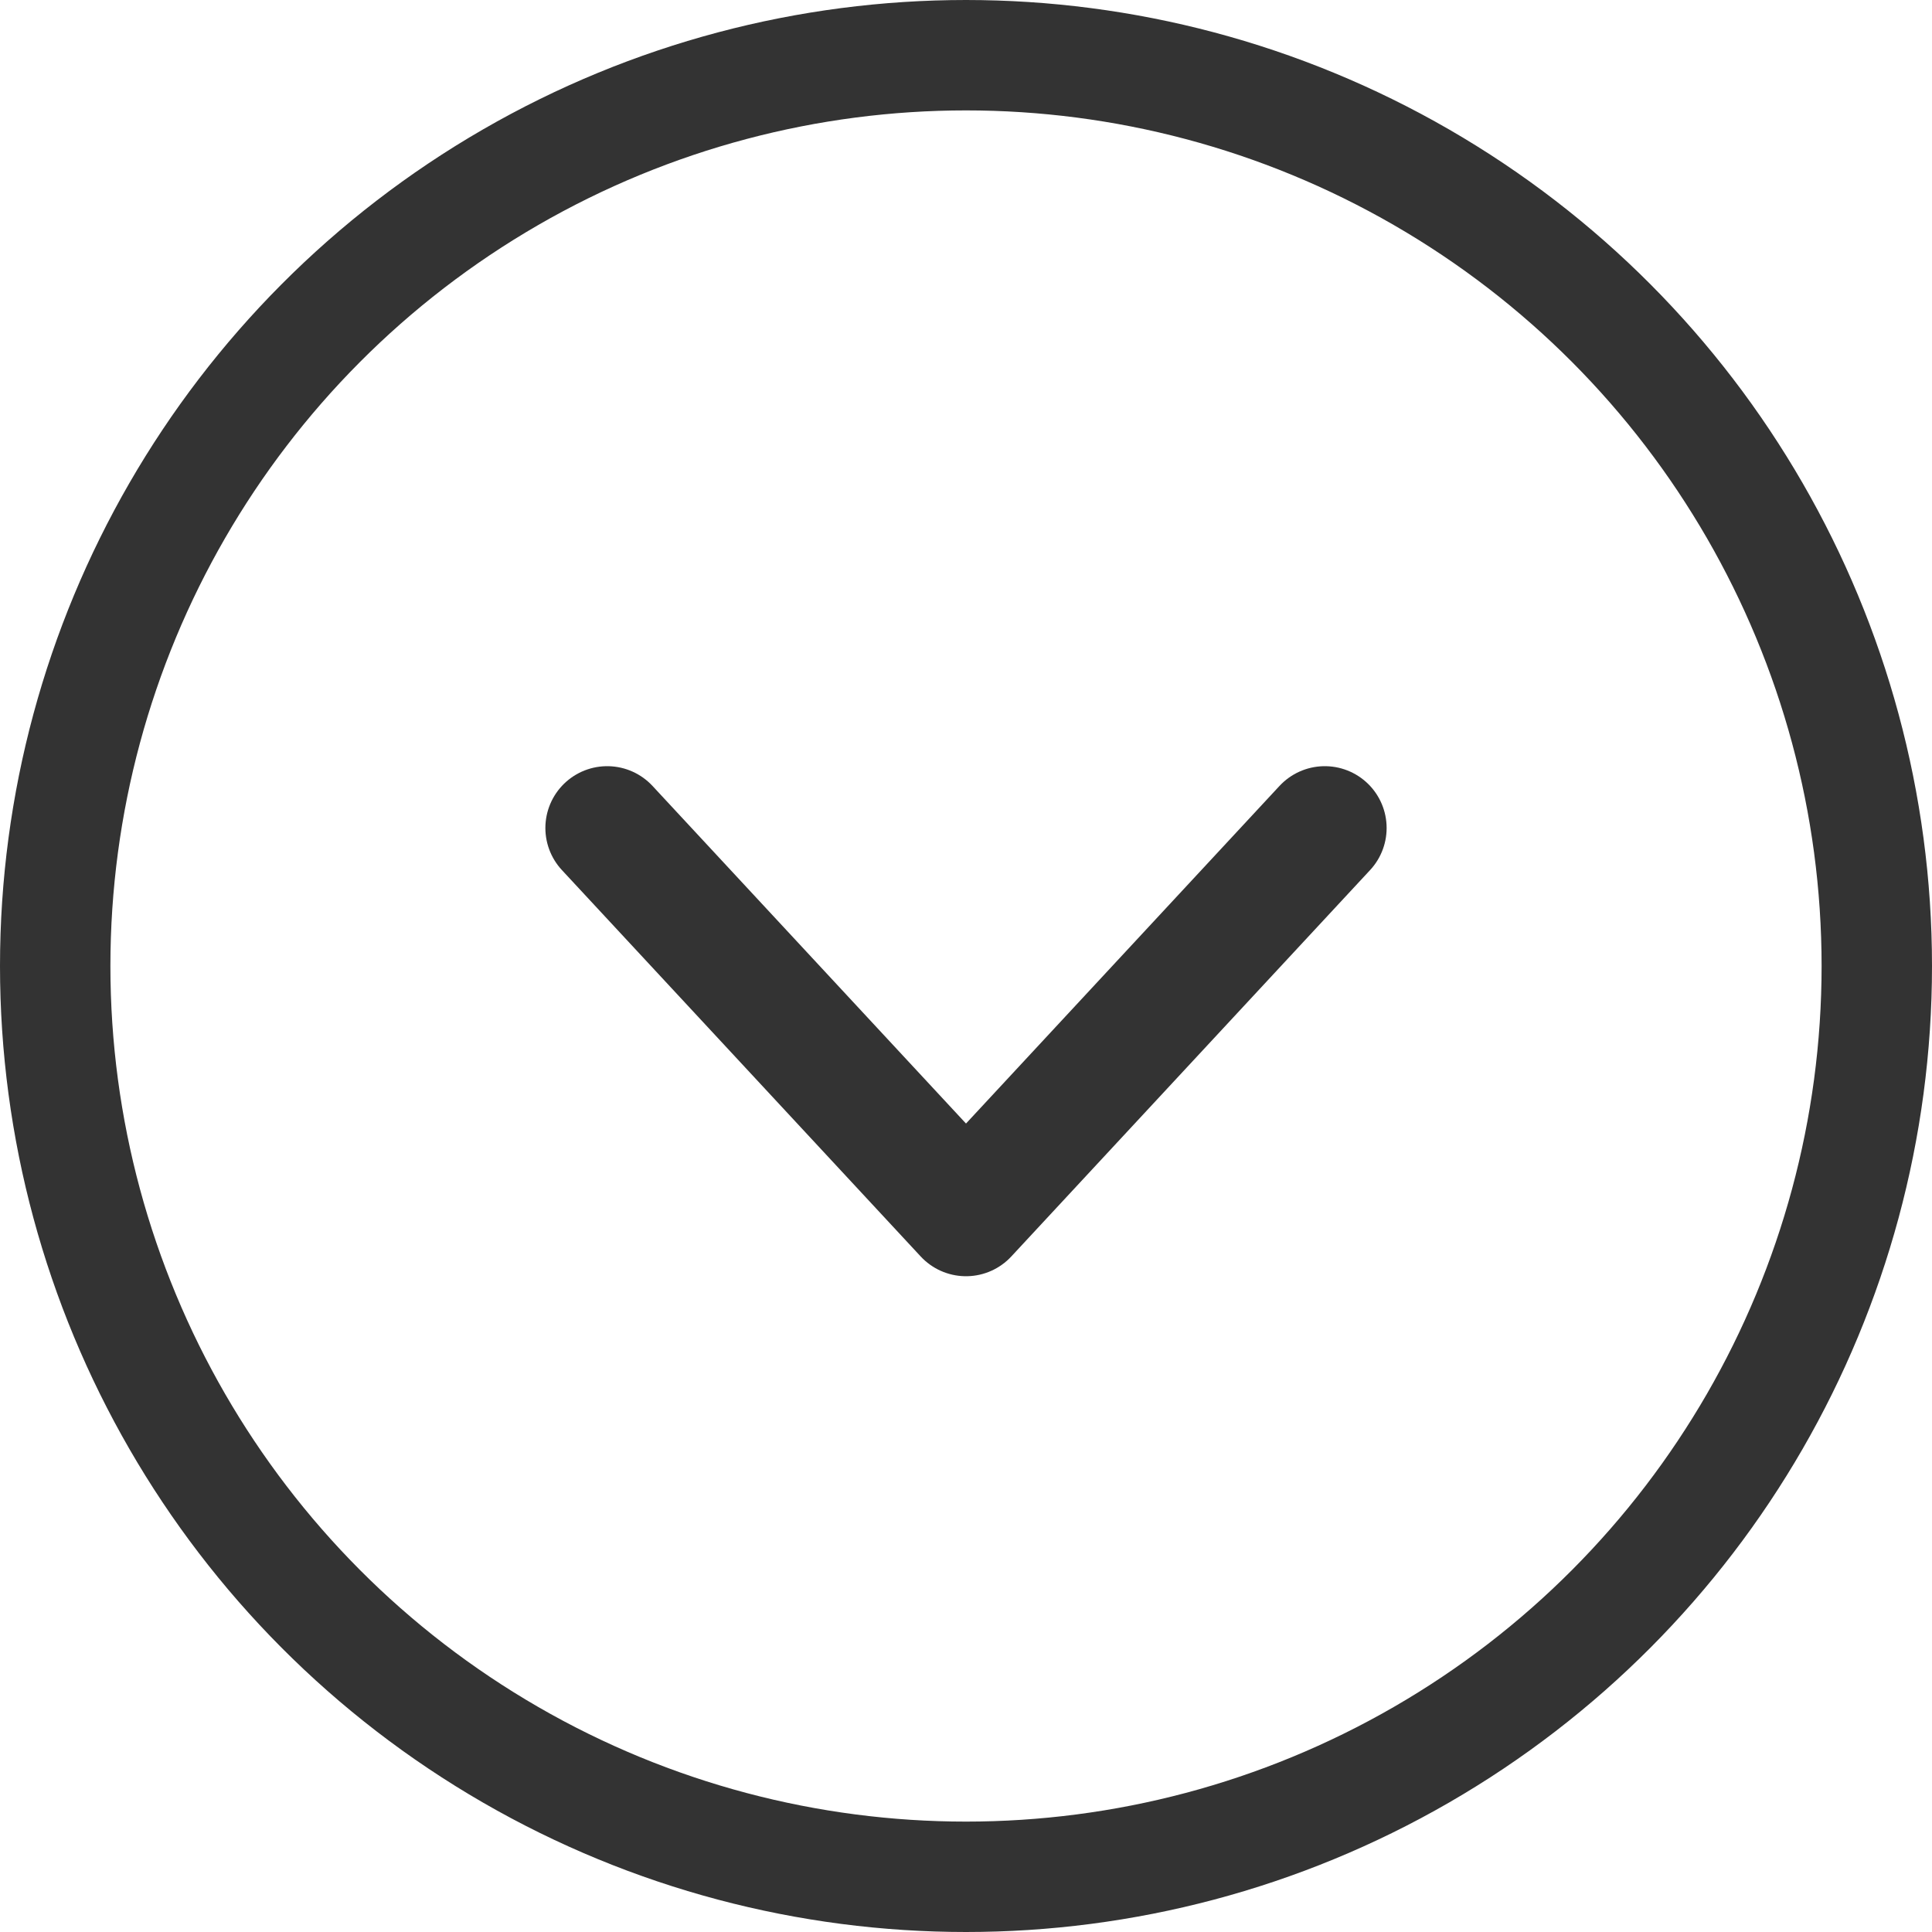 <?xml version="1.0" encoding="UTF-8"?>
<svg width="35px" height="35px" viewBox="0 0 35 35" version="1.1" xmlns="http://www.w3.org/2000/svg" xmlns:xlink="http://www.w3.org/1999/xlink">
    <title>3CC0D09A-389B-450B-B09A-6E59186682C1</title>
    <g id="UI-kit-/-components" stroke="none" stroke-width="1" fill="none" fill-rule="evenodd">
        <g id="UI-kit" transform="translate(-155, -3529)" stroke="#333333">
            <g id="animatio_icon" transform="translate(155, 3529)">
                <polyline id="Path-2-Copy-3" stroke-width="2.24" stroke-linecap="round" stroke-linejoin="round" points="11 15 17.5 22 24 15"></polyline>
                <circle id="Oval" stroke-width="2" cx="17.5" cy="17.5" r="16.5"></circle>
            </g>
        </g>
    </g>
</svg>